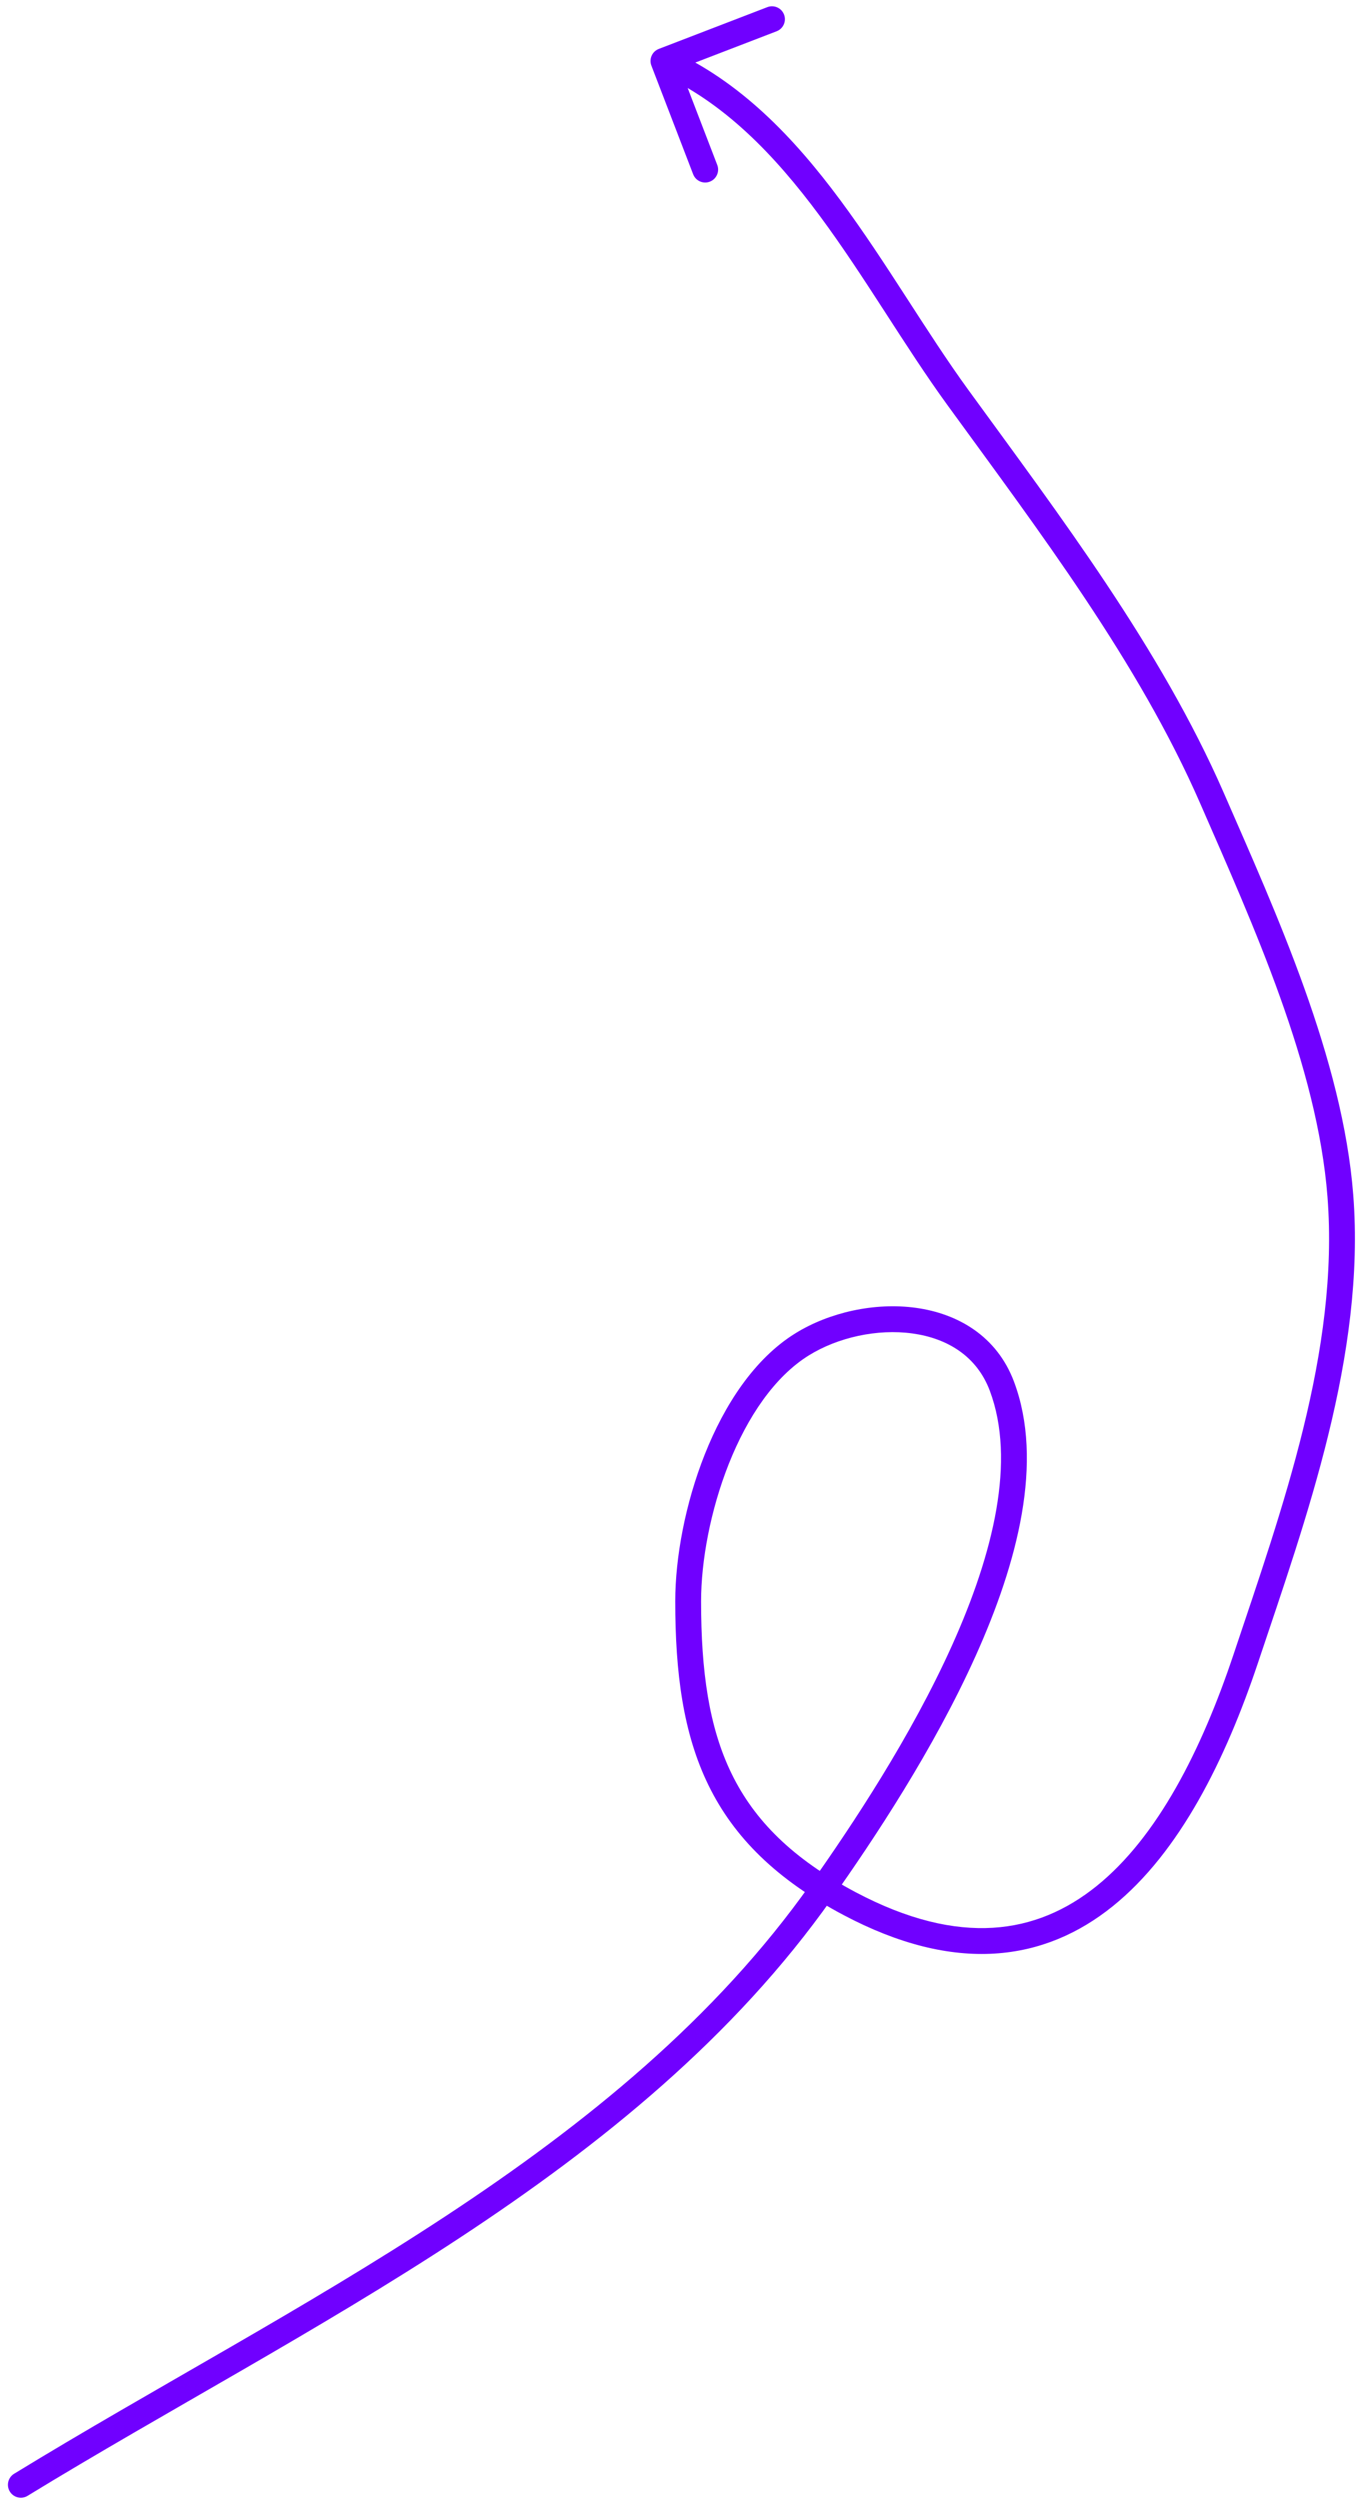 <?xml version="1.0" encoding="UTF-8"?> <svg xmlns="http://www.w3.org/2000/svg" width="158" height="290" viewBox="0 0 158 290" fill="none"> <path d="M1.637 286.981C0.931 287.413 0.708 288.336 1.14 289.043C1.572 289.75 2.496 289.973 3.202 289.541L1.637 286.981ZM95.352 219.399L96.577 220.264L95.352 219.399ZM116.313 160.818L117.718 160.292L117.718 160.292L116.313 160.818ZM93.12 155.957L92.331 154.681L93.12 155.957ZM98.62 220.833L97.918 222.159L98.62 220.833ZM144.607 192.46L143.185 191.984L144.607 192.46ZM155.606 138.741L157.101 138.625L155.606 138.741ZM140.702 92.594L142.076 91.994L140.702 92.594ZM111.212 46.128L112.425 45.246L111.212 46.128ZM76.482 5.674C75.709 5.972 75.323 6.84 75.62 7.613L80.467 20.213C80.764 20.986 81.632 21.372 82.405 21.075C83.178 20.777 83.564 19.909 83.267 19.136L78.959 7.936L90.159 3.628C90.932 3.331 91.318 2.463 91.021 1.69C90.723 0.917 89.855 0.531 89.082 0.828L76.482 5.674ZM3.202 289.541C19.153 279.788 36.964 270.396 53.367 259.611C69.844 248.777 85.205 236.359 96.577 220.264L94.127 218.533C83.064 234.19 68.053 246.364 51.719 257.104C35.311 267.893 17.873 277.055 1.637 286.981L3.202 289.541ZM96.577 220.264C101.429 213.397 108.363 202.993 113.268 192.093C118.131 181.287 121.196 169.568 117.718 160.292L114.909 161.345C117.935 169.414 115.357 180.139 110.532 190.862C105.749 201.492 98.95 211.706 94.127 218.533L96.577 220.264ZM117.718 160.292C115.732 154.997 111.192 152.394 106.344 151.723C101.539 151.058 96.262 152.248 92.331 154.681L93.91 157.232C97.259 155.159 101.834 154.127 105.933 154.695C109.99 155.256 113.406 157.337 114.909 161.345L117.718 160.292ZM92.331 154.681C87.559 157.635 84.093 163.003 81.825 168.705C79.546 174.435 78.39 180.718 78.39 185.765H81.39C81.39 181.118 82.467 175.209 84.612 169.814C86.769 164.392 89.918 159.703 93.91 157.232L92.331 154.681ZM78.39 185.765C78.39 194.047 79.305 201.087 82.25 207.109C85.215 213.173 90.159 218.052 97.918 222.159L99.321 219.508C91.995 215.629 87.574 211.168 84.945 205.791C82.296 200.374 81.39 193.872 81.39 185.765H78.39ZM97.918 222.159C104.379 225.58 110.203 226.955 115.449 226.635C120.708 226.314 125.264 224.296 129.184 221.14C136.958 214.883 142.286 204.117 146.03 192.936L143.185 191.984C139.485 203.034 134.381 213.106 127.303 218.803C123.798 221.624 119.822 223.362 115.266 223.641C110.697 223.92 105.422 222.738 99.321 219.508L97.918 222.159ZM146.03 192.936C151.638 176.183 158.539 157.148 157.101 138.625L154.11 138.857C155.49 156.64 148.862 175.025 143.185 191.984L146.03 192.936ZM157.101 138.625C155.878 122.854 148.178 105.969 142.076 91.994L139.327 93.194C145.503 107.339 152.935 123.702 154.11 138.857L157.101 138.625ZM142.076 91.994C134.752 75.219 122.982 59.761 112.425 45.246L109.999 47.01C120.636 61.636 132.164 76.79 139.327 93.194L142.076 91.994ZM112.425 45.246C109.976 41.878 107.619 38.214 105.185 34.456C102.761 30.711 100.265 26.881 97.573 23.25C92.196 15.996 85.938 9.396 77.63 5.704L76.411 8.445C84.02 11.827 89.901 17.939 95.163 25.036C97.79 28.581 100.238 32.335 102.667 36.086C105.087 39.823 107.492 43.563 109.999 47.01L112.425 45.246Z" fill="#7000FF"></path> </svg> 